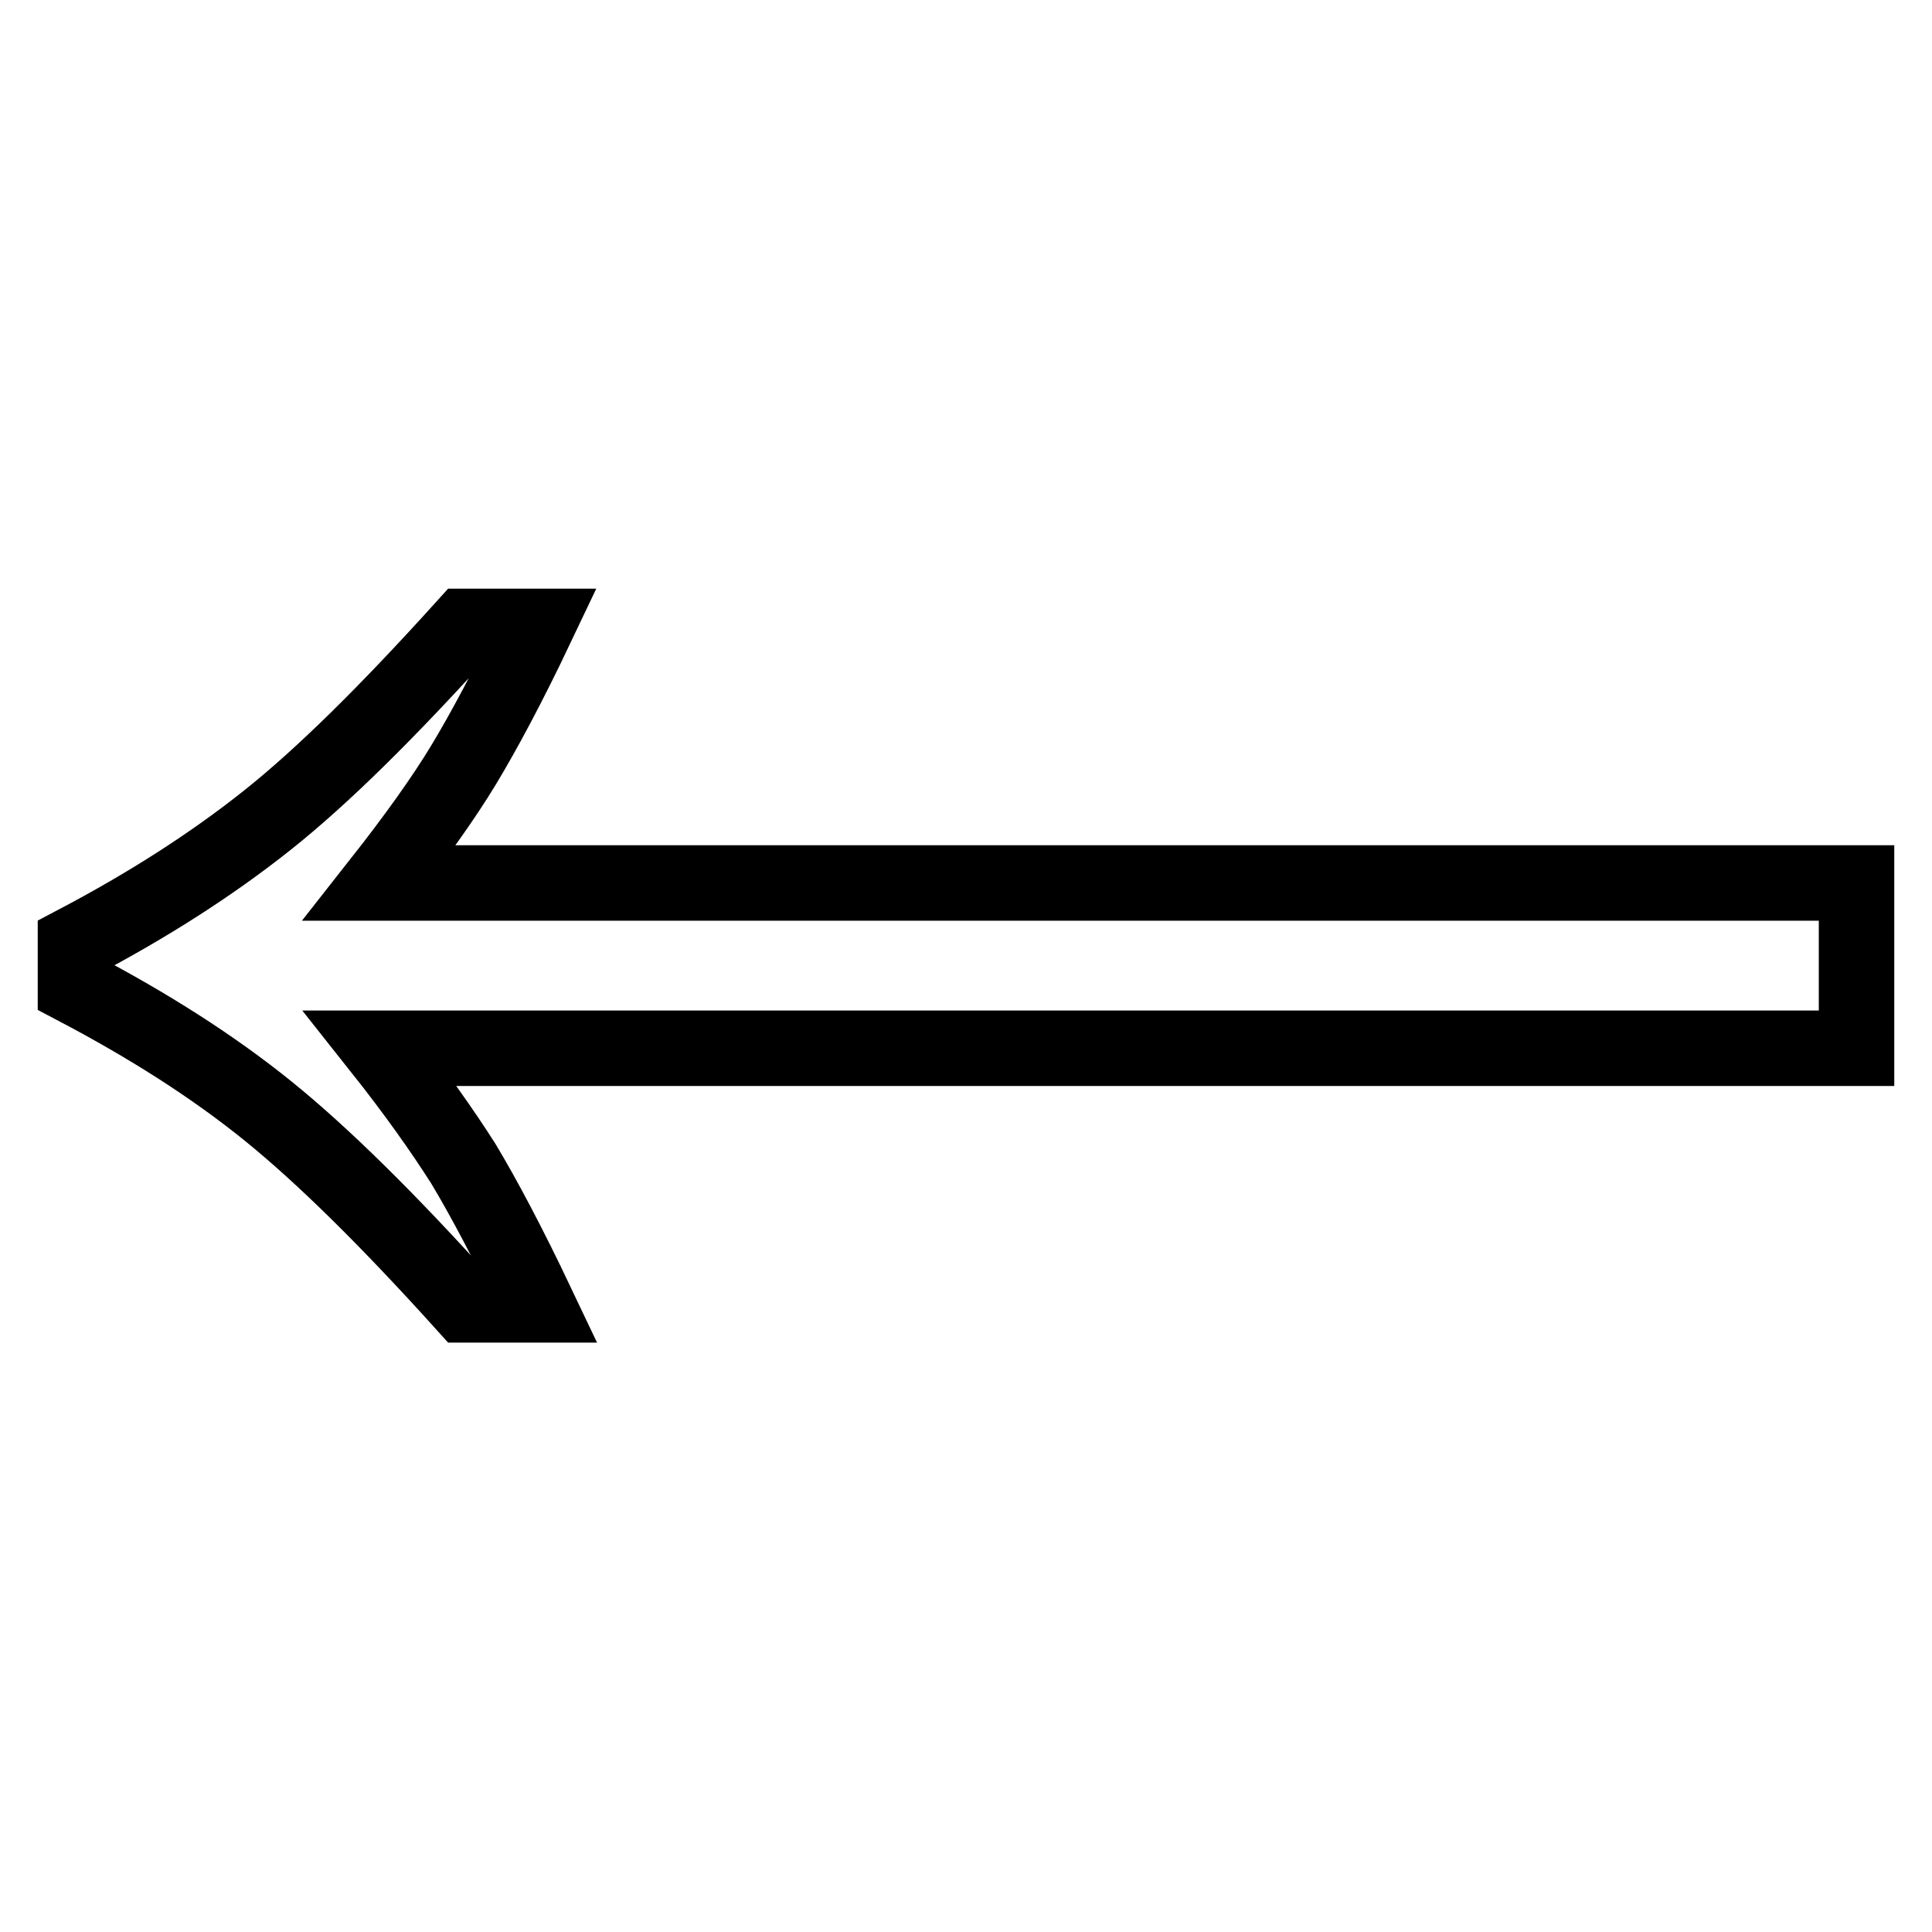<?xml version="1.0" encoding="utf-8"?>
<!-- Svg Vector Icons : http://www.onlinewebfonts.com/icon -->
<!DOCTYPE svg PUBLIC "-//W3C//DTD SVG 1.1//EN" "http://www.w3.org/Graphics/SVG/1.1/DTD/svg11.dtd">
<svg version="1.1" xmlns="http://www.w3.org/2000/svg" xmlns:xlink="http://www.w3.org/1999/xlink" x="0px" y="0px" viewBox="0 0 256 256" enable-background="new 0 0 256 256" xml:space="preserve">
<g><g><path stroke-width="10" fill-opacity="0" stroke="#000000"  d="M61.6,172.9c-10.1-11.2-18.8-19.8-26.1-25.7c-7.3-5.9-15.8-11.3-25.5-16.4v-5.8c9.7-5.1,18.1-10.5,25.4-16.3s16-14.4,26.2-25.7h9.5c-3.8,8-7.1,14.1-9.7,18.4c-2.6,4.3-6.3,9.5-11.1,15.6H246v21.9H50.4c4.6,5.8,8.2,10.9,11,15.3c2.7,4.5,6,10.7,9.8,18.7L61.6,172.9L61.6,172.9z"/></g></g>
</svg>